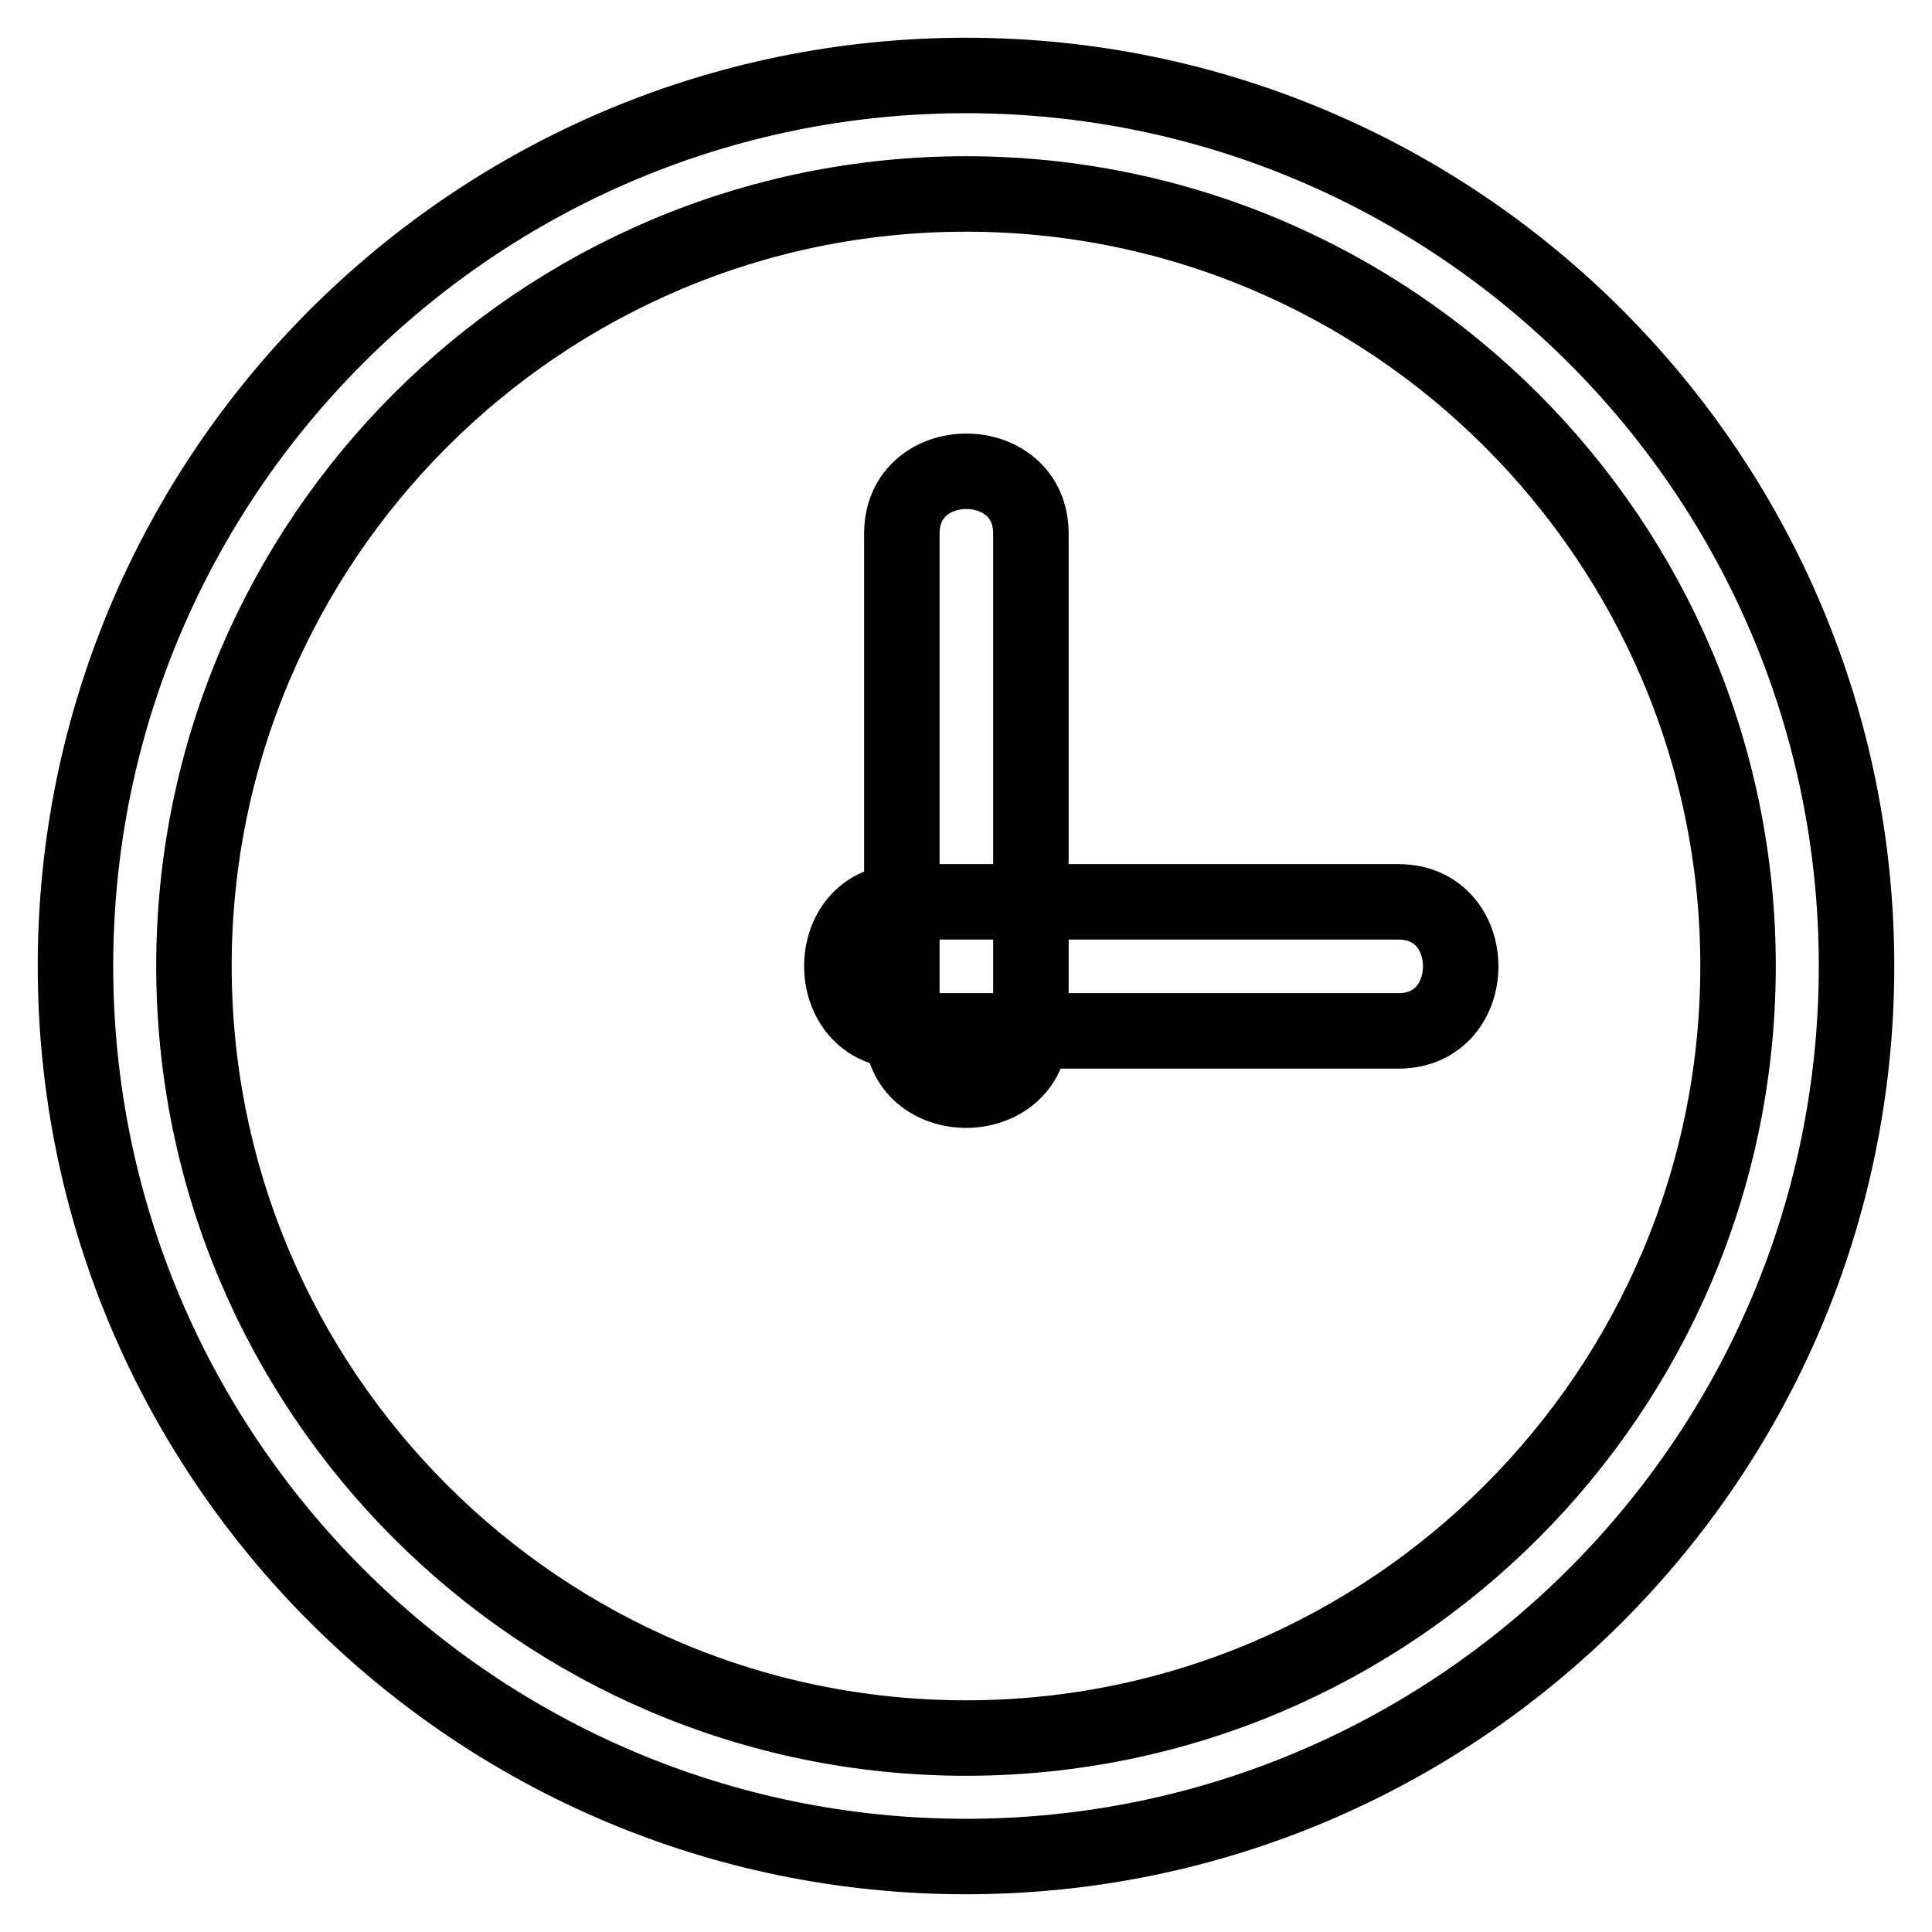 <?xml version="1.0" encoding="utf-8"?>
<!-- Svg Vector Icons : http://www.onlinewebfonts.com/icon -->
<!DOCTYPE svg PUBLIC "-//W3C//DTD SVG 1.1//EN" "http://www.w3.org/Graphics/SVG/1.1/DTD/svg11.dtd">
<svg version="1.1" xmlns="http://www.w3.org/2000/svg" xmlns:xlink="http://www.w3.org/1999/xlink" x="0px" y="0px" viewBox="0 0 256 256" enable-background="new 0 0 256 256" xml:space="preserve">
<g><g><path stroke-width="10" fill-opacity="0" stroke="#000000"  d="M128,246c-65.1,0-118-52.9-118-118C10,62.9,62.9,10,128,10c65.1,0,118,52.9,118,118C246,193.1,193.1,246,128,246z M128,25.7C71.6,25.7,25.7,71.6,25.7,128c0,56.4,45.9,102.3,102.3,102.3c56.4,0,102.3-45.9,102.3-102.3C230.3,71.6,184.4,25.7,128,25.7z"/><path stroke-width="10" fill-opacity="0" stroke="#000000"  d="M119.8,136.6c21.9,0,43.7,0,65.5,0c11,0,11-17.1,0-17.1c-21.9,0-43.7,0-65.5,0C108.8,119.4,108.8,136.6,119.8,136.6L119.8,136.6z"/><path stroke-width="10" fill-opacity="0" stroke="#000000"  d="M136.6,136.2c0-21.9,0-43.7,0-65.5c0-11-17.1-11-17.1,0c0,21.9,0,43.7,0,65.5C119.4,147.2,136.6,147.2,136.6,136.2L136.6,136.2z"/></g></g>
</svg>